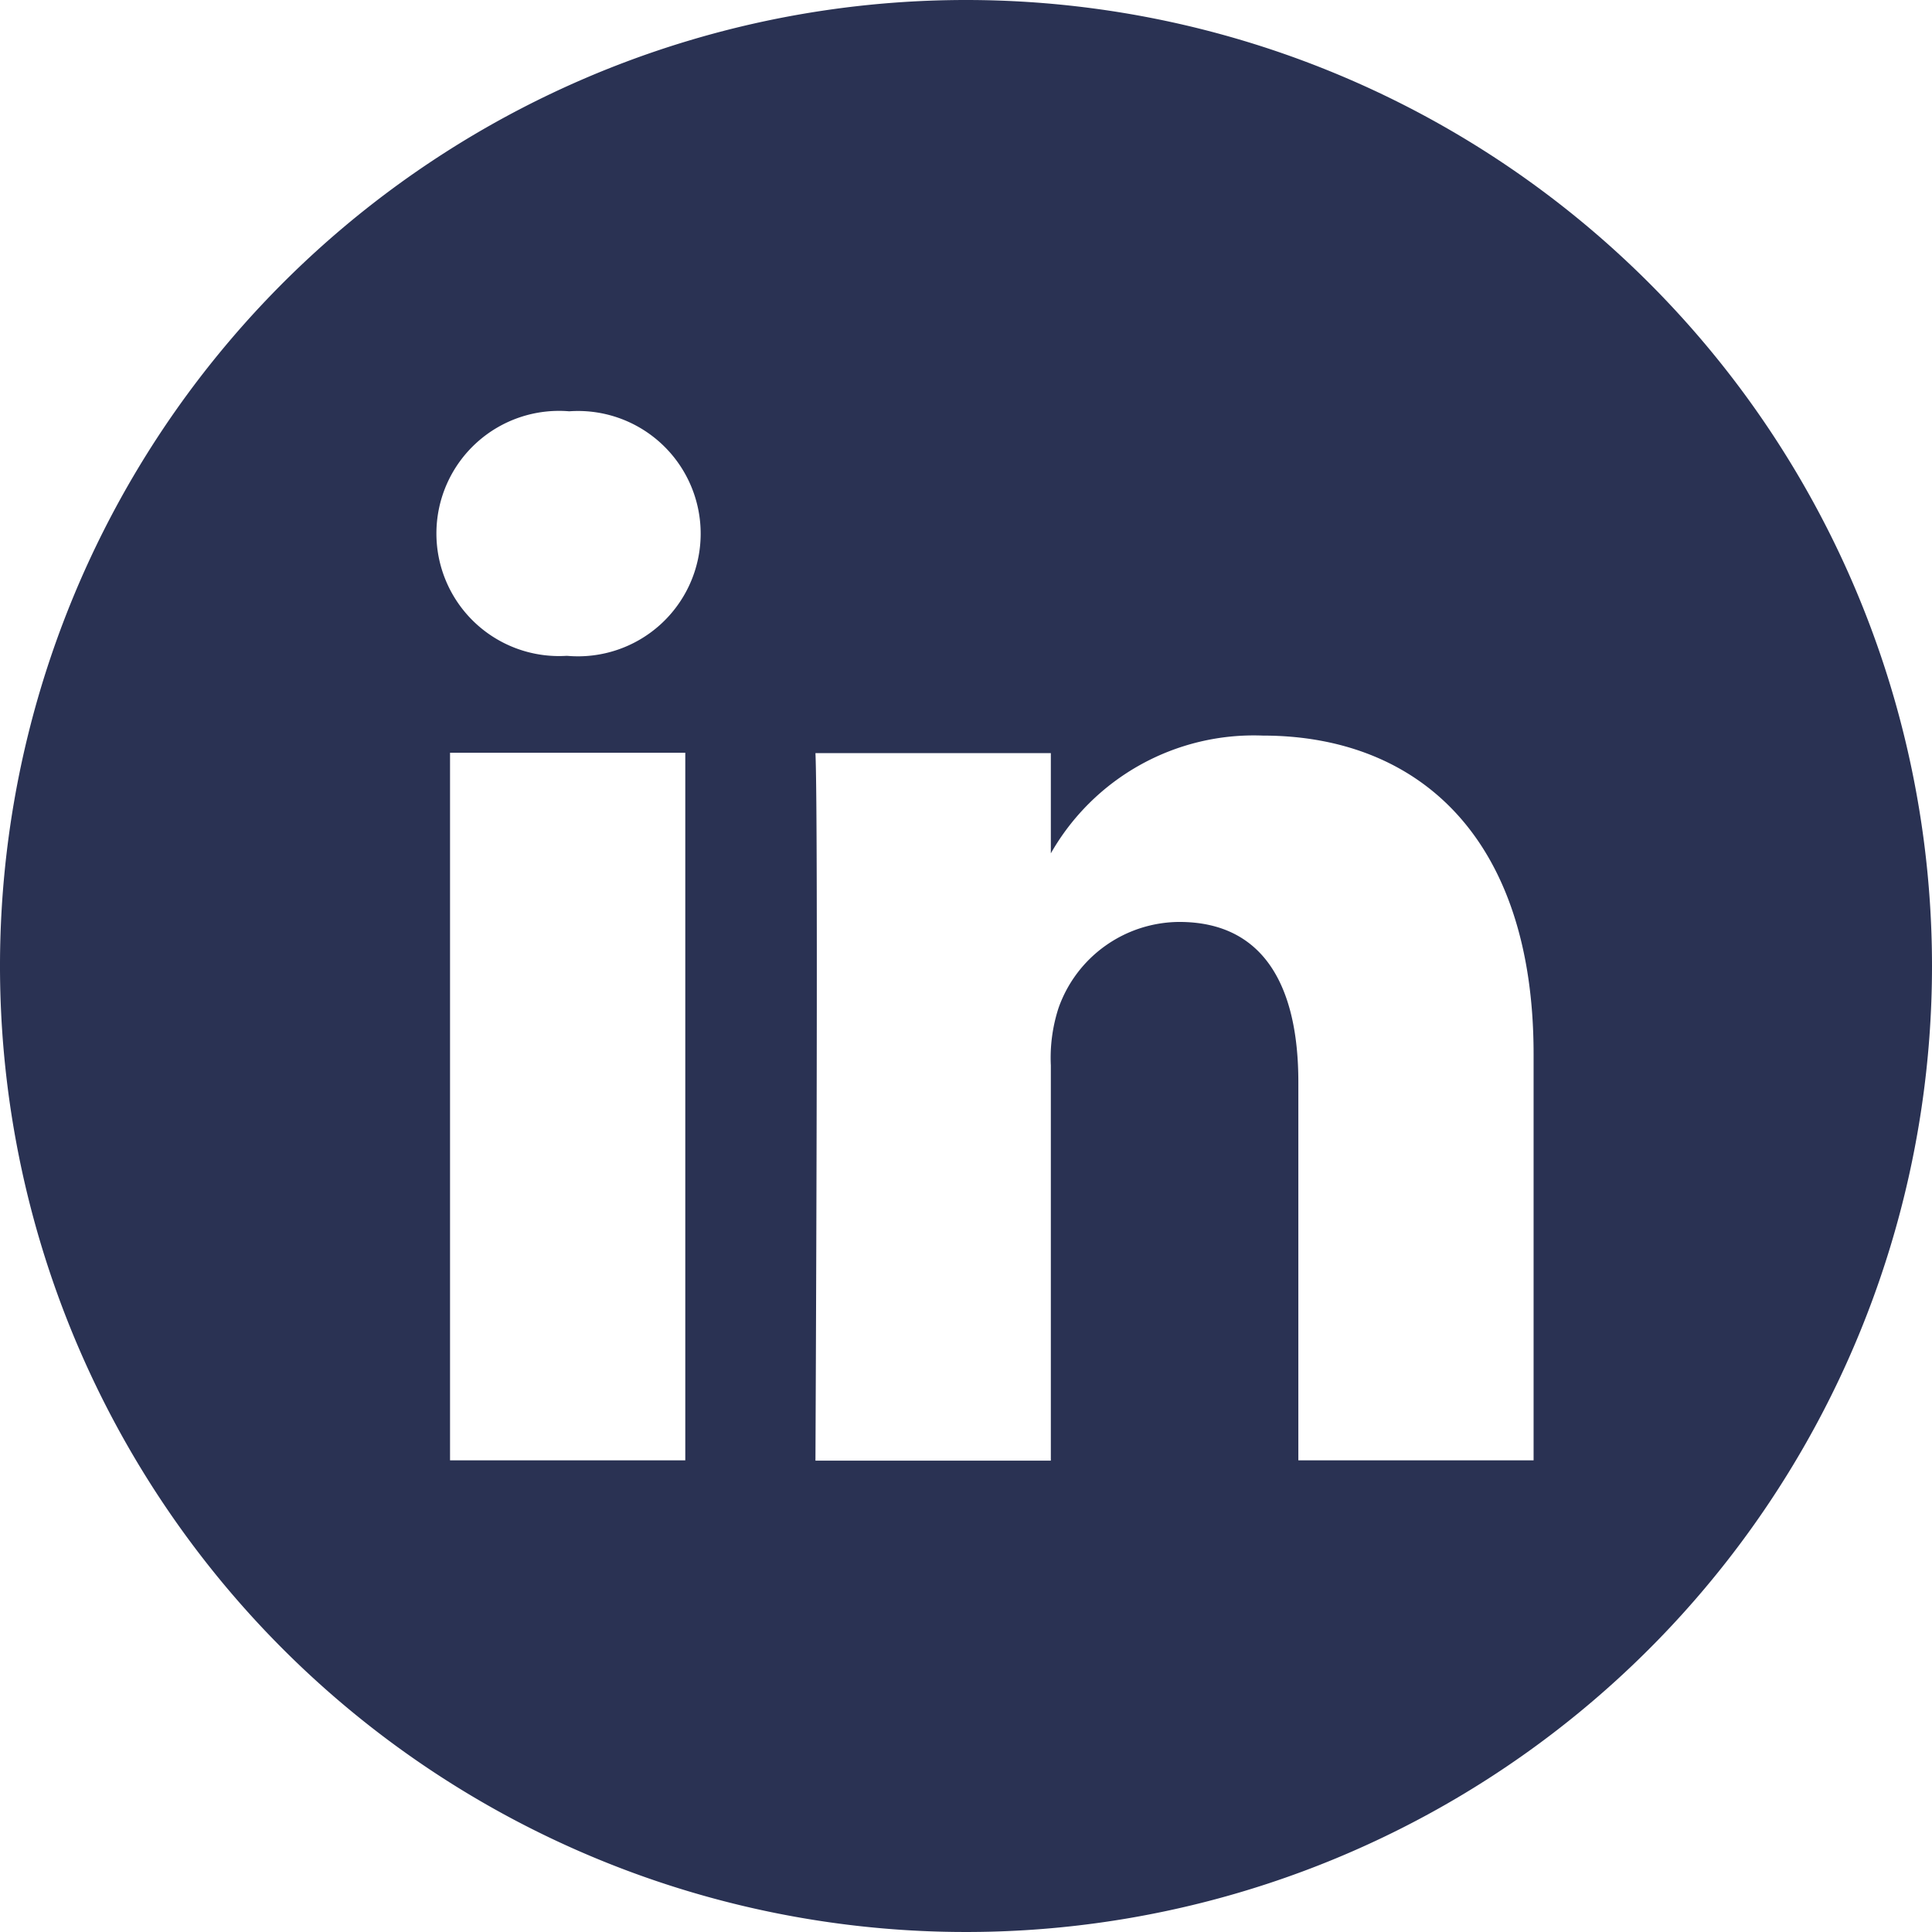 <svg xmlns="http://www.w3.org/2000/svg" width="27.578" height="27.578" viewBox="0 0 27.578 27.578">
  <path id="_1384014" data-name="1384014" d="M13.789,0A13.789,13.789,0,1,0,27.578,13.789,13.79,13.79,0,0,0,13.789,0ZM9.782,20.845H6.424v-10.1H9.782ZM8.1,9.362H8.081a1.75,1.75,0,1,1,.044-3.491A1.751,1.751,0,1,1,8.1,9.362ZM21.891,20.845H18.533v-5.4c0-1.358-.486-2.285-1.7-2.285a1.838,1.838,0,0,0-1.723,1.228,2.3,2.3,0,0,0-.11.82v5.642H11.64s.044-9.155,0-10.1H15v1.431A3.334,3.334,0,0,1,18.025,10.5c2.209,0,3.866,1.444,3.866,4.547Zm0,0" fill="#2a3253"/>
</svg>
